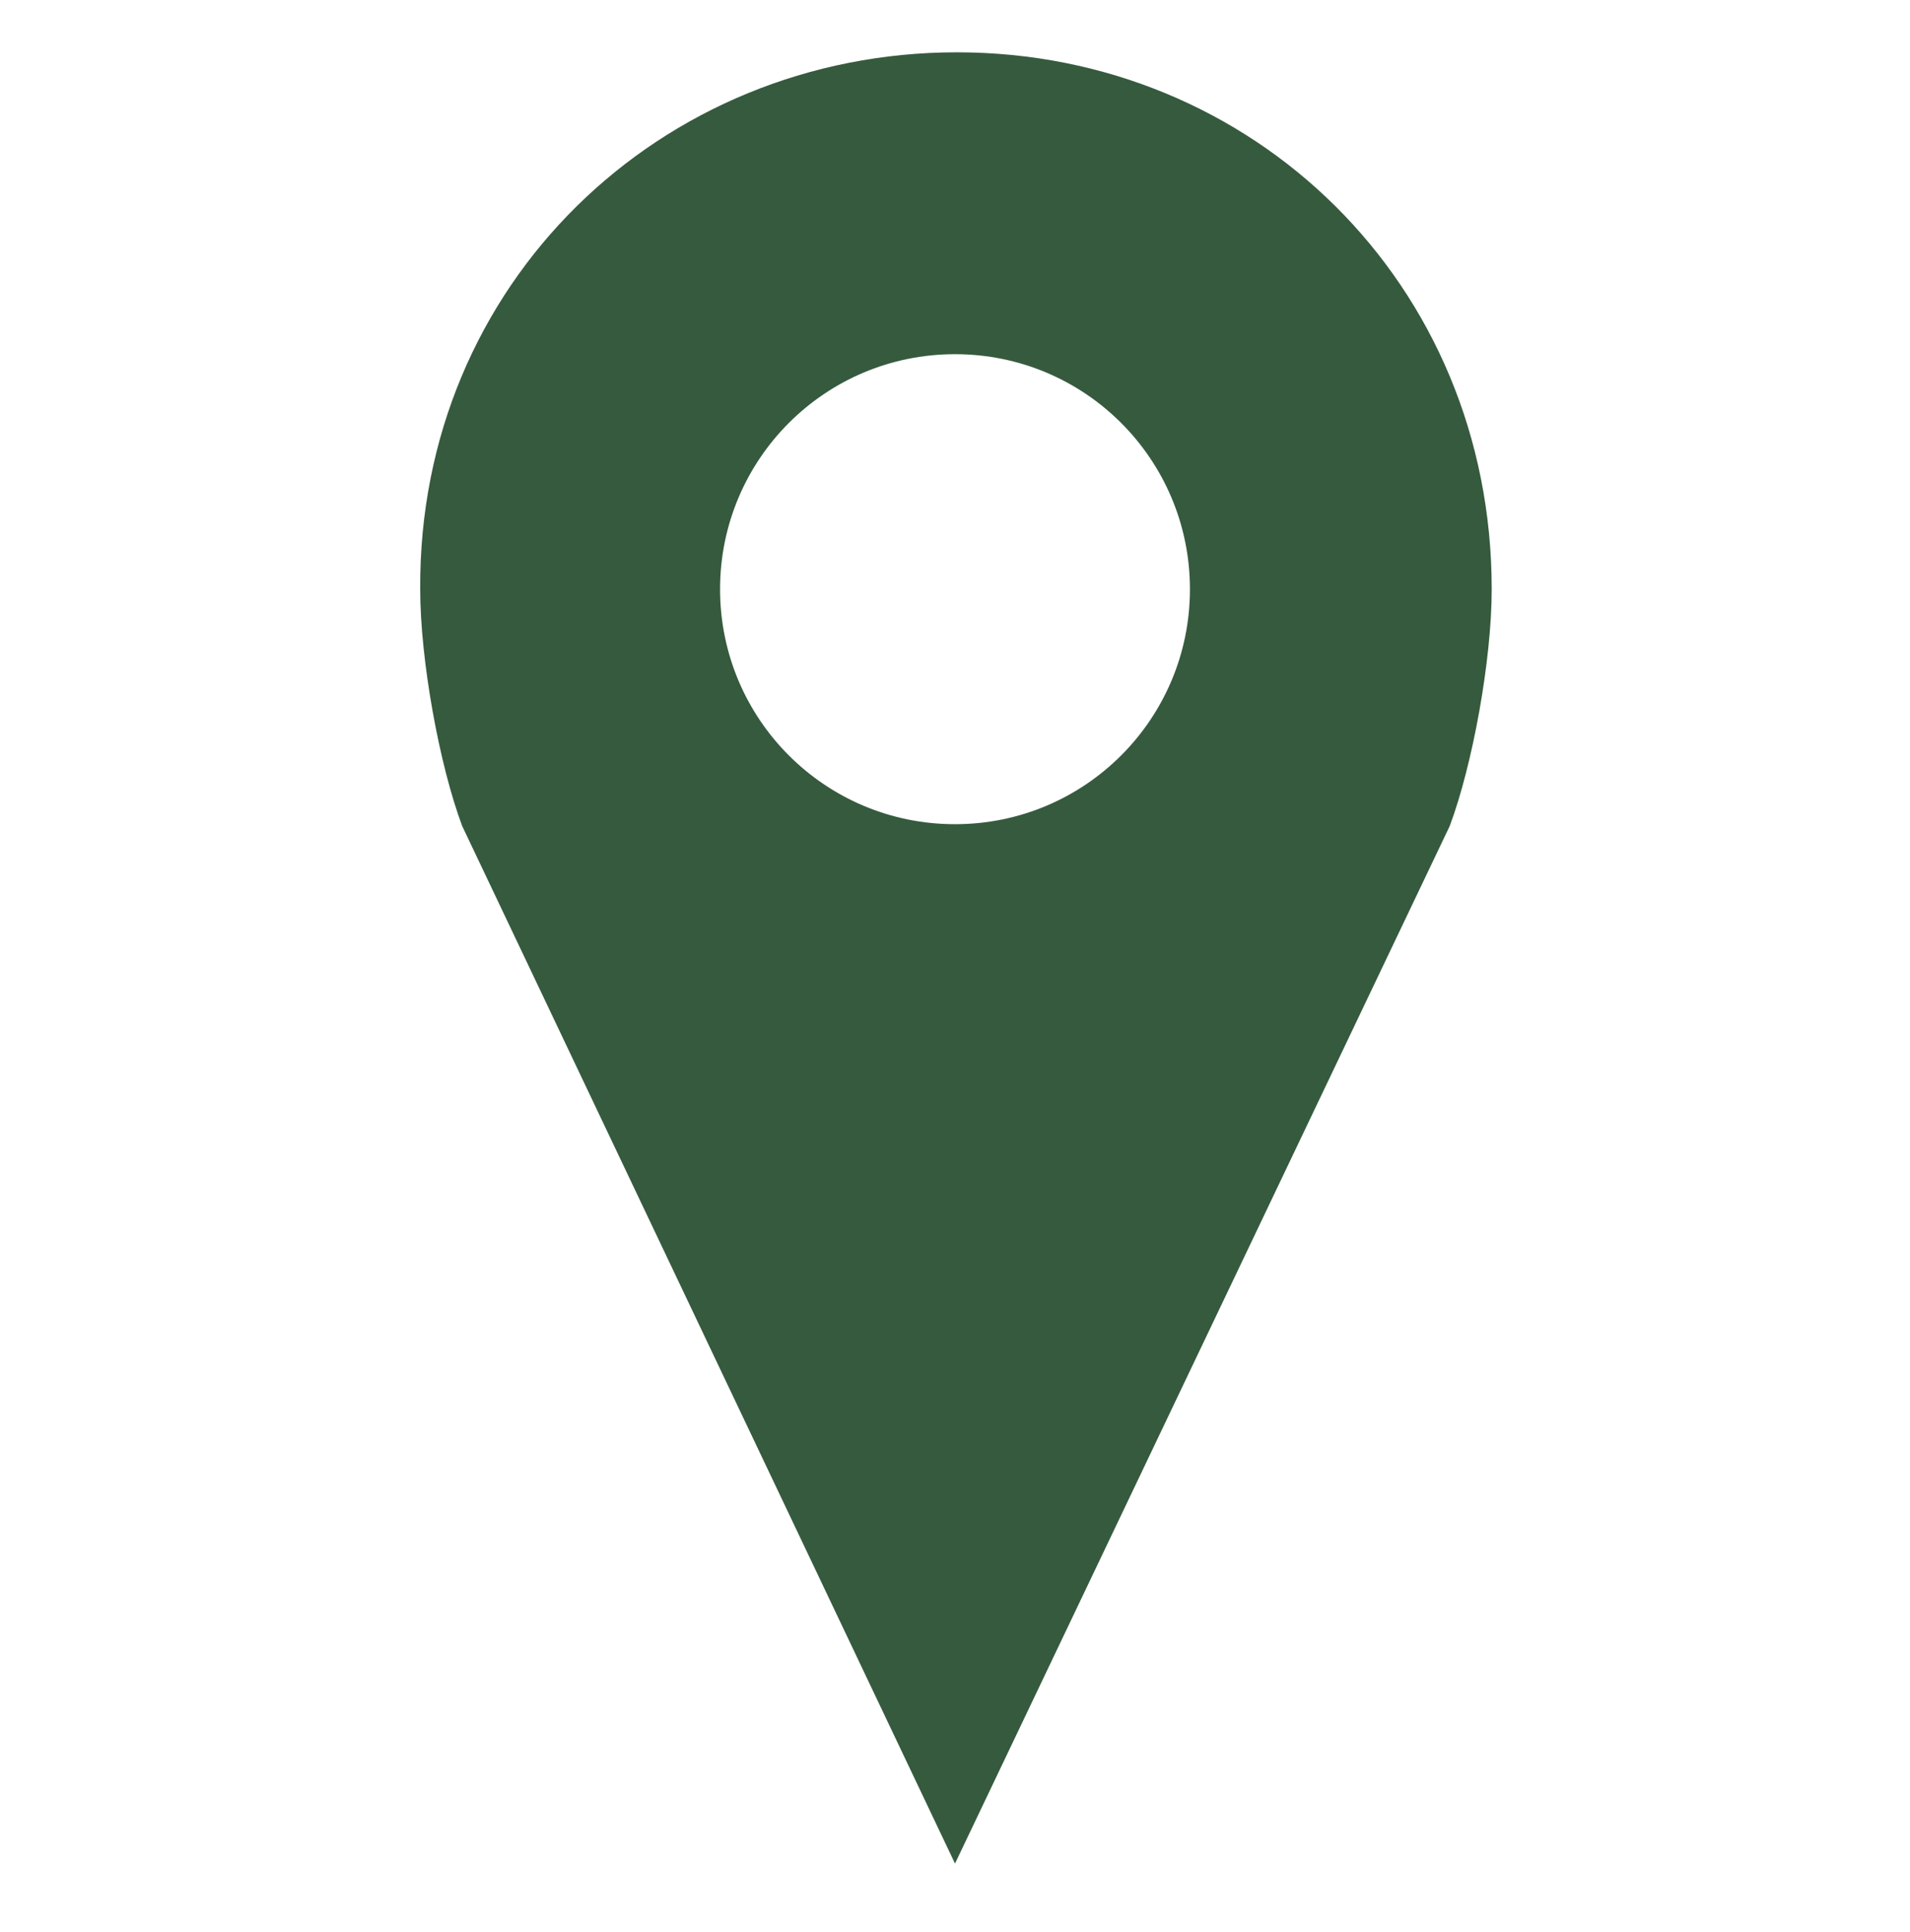 <?xml version="1.0" encoding="utf-8"?>
<!-- Generator: Adobe Illustrator 25.4.1, SVG Export Plug-In . SVG Version: 6.00 Build 0)  -->
<svg version="1.1" xmlns="http://www.w3.org/2000/svg" xmlns:xlink="http://www.w3.org/1999/xlink" x="0px" y="0px"
	 viewBox="0 0 100 101.1" style="enable-background:new 0 0 100 101.1;" xml:space="preserve">
<style type="text/css">
	.st0{fill:#365A3E;}
</style>
<g id="Laag_2">
</g>
<g id="Laag_1">
	<g transform="translate(0,-952.362)">
		<path class="st0" d="M50.1,955.1c15.5,0,28,12.1,28,28.1c0,3.7-1,9.2-2.2,12.4L50,1049.9l-25.8-54.3c-1.2-3.2-2.2-8.7-2.2-12.4
			C21.9,967.2,34.6,955.1,50.1,955.1L50.1,955.1z M50,970.9c-6.8,0-12.3,5.5-12.3,12.3c0,6.8,5.5,12.3,12.3,12.3
			c6.8,0,12.3-5.5,12.3-12.3C62.3,976.4,56.8,970.9,50,970.9z"/>
	</g>
</g>
</svg>
